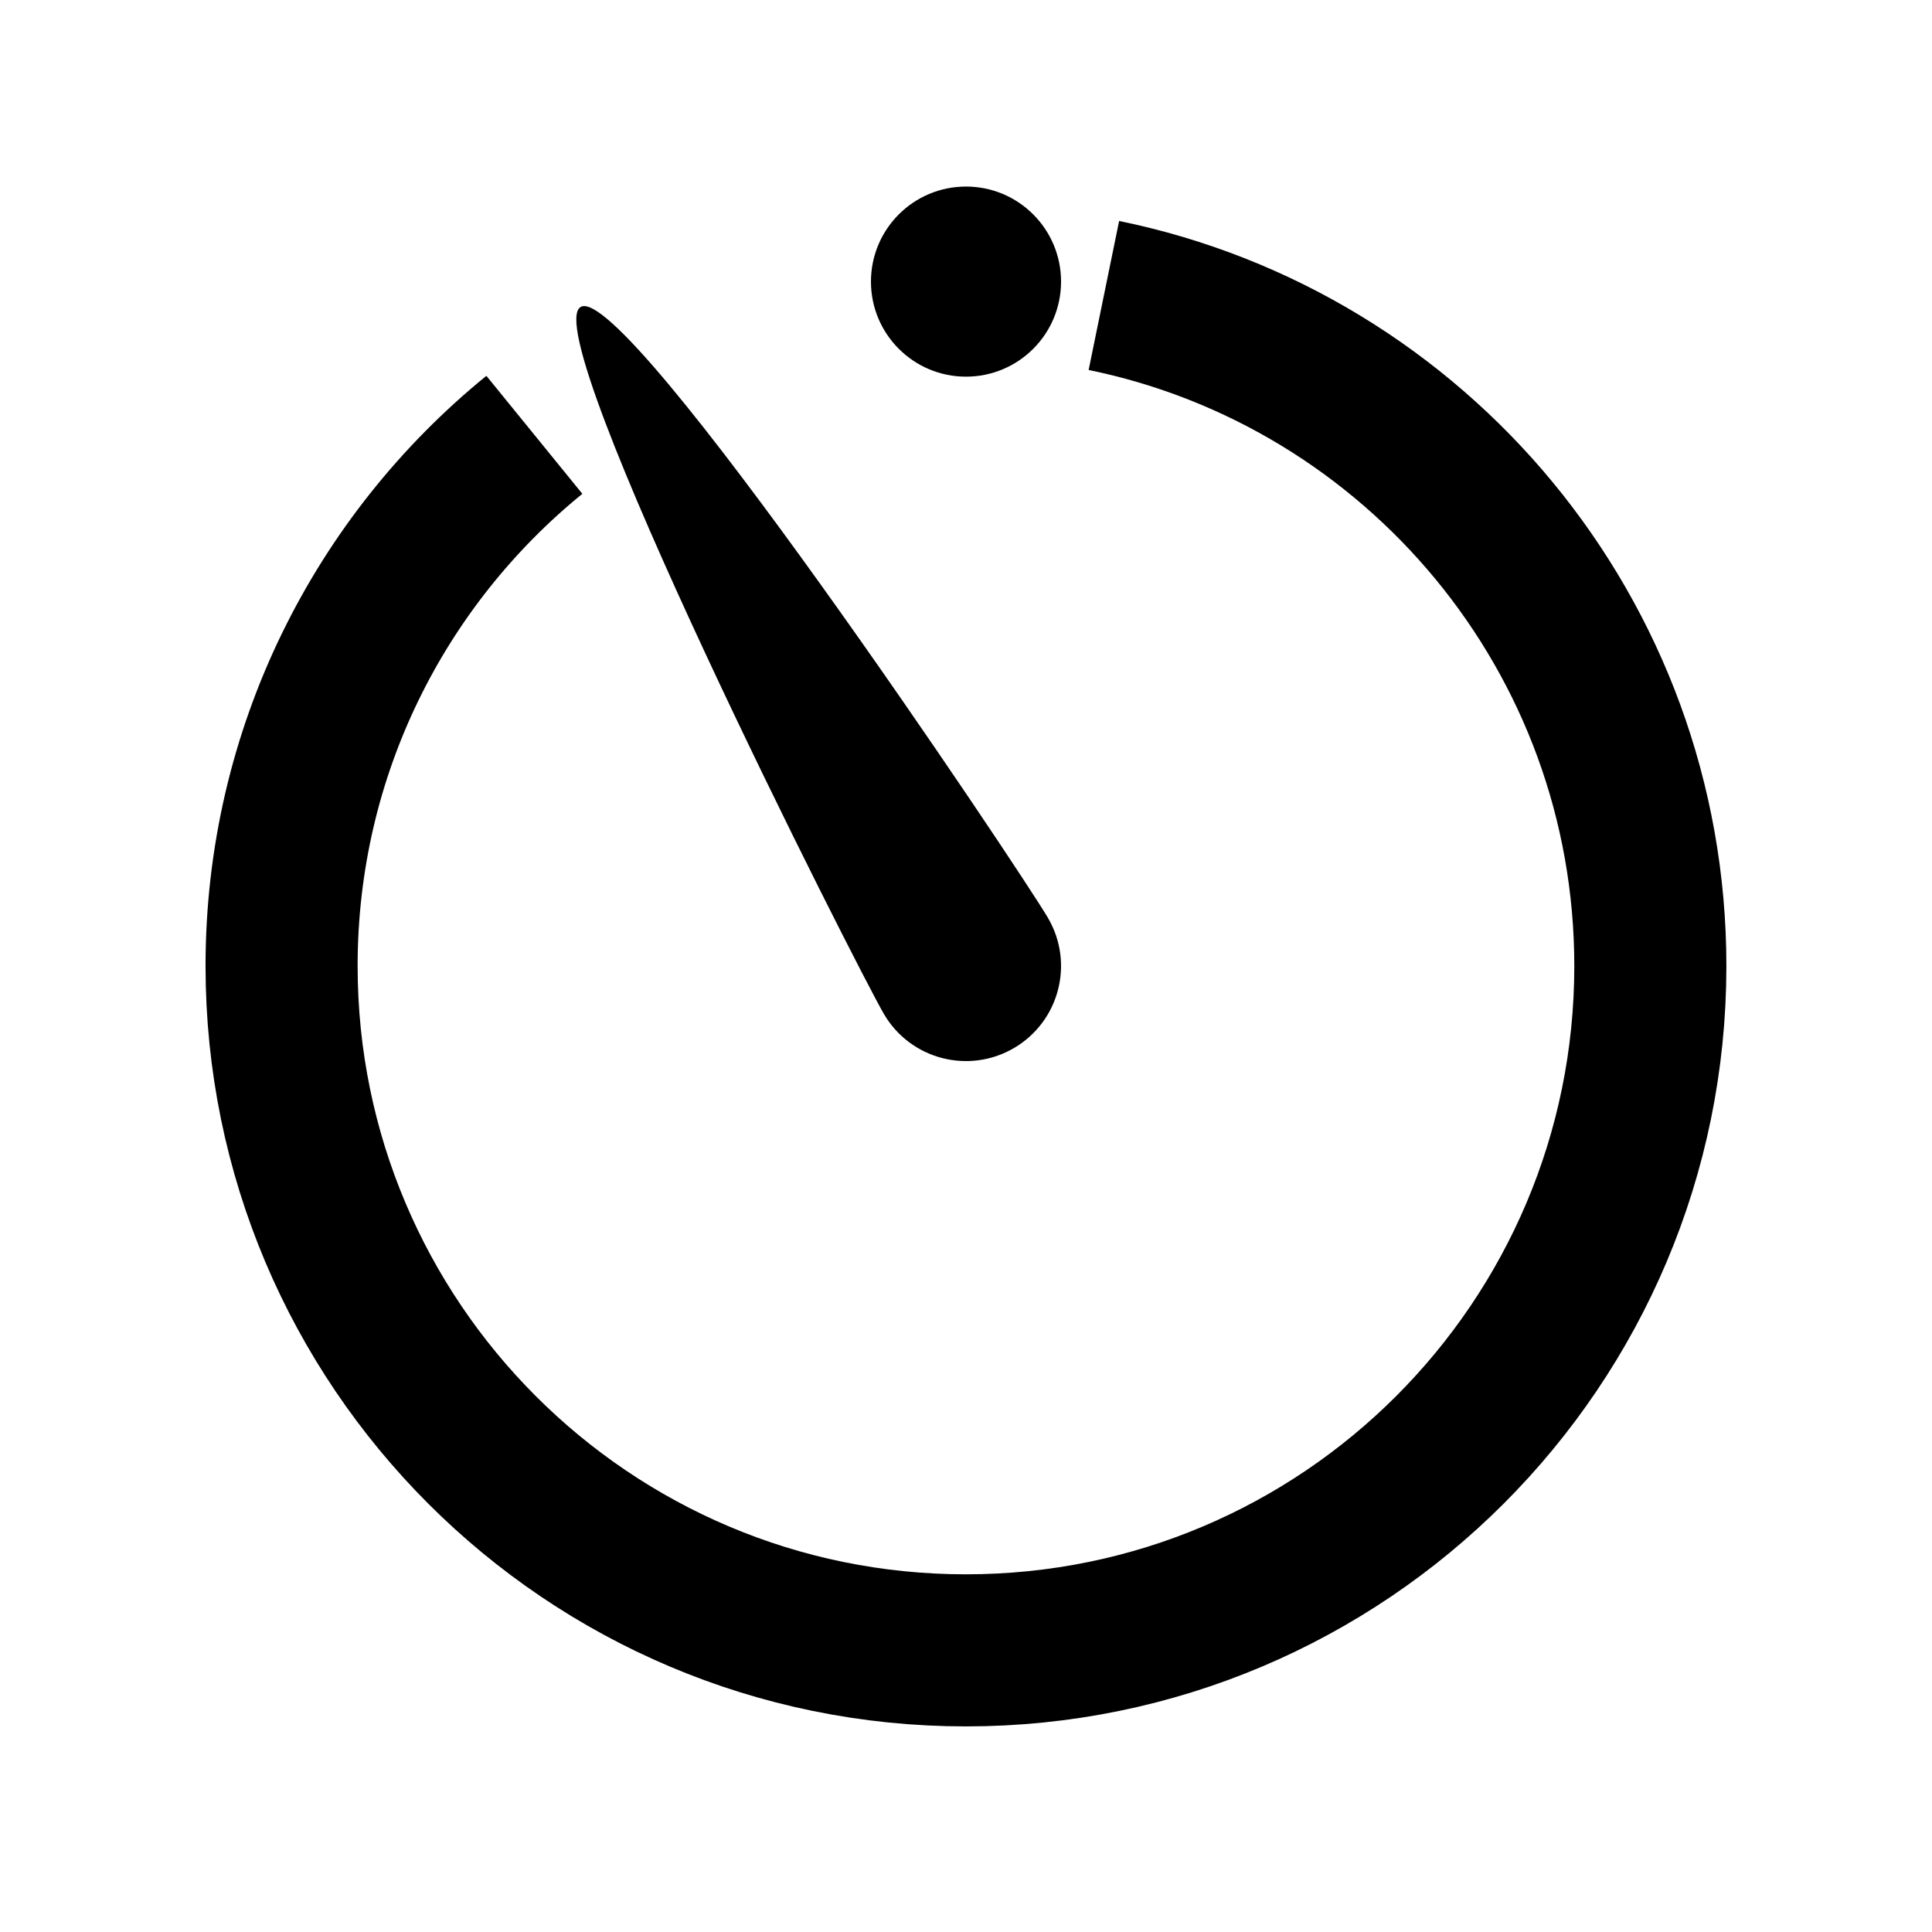 <?xml version="1.0" encoding="UTF-8"?>
<!-- Uploaded to: SVG Repo, www.svgrepo.com, Generator: SVG Repo Mixer Tools -->
<svg width="800px" height="800px" version="1.1" viewBox="144 144 512 512" xmlns="http://www.w3.org/2000/svg">
 <defs>
  <clipPath id="a">
   <path d="m148.09 148.09h503.81v503.81h-503.81z"/>
  </clipPath>
 </defs>
 <g clip-path="url(#a)">
  <path transform="matrix(5.038 0 0 5.038 148.09 148.09)" d="m57.255 14.731c16.405 3.357 28.745 17.872 28.745 35.27 0 19.882-16.118 36-36 36s-36-16.119-36-36c0-11.275 5.183-21.34 13.297-27.94" fill="none" stroke="#000000" stroke-miterlimit="10" stroke-width="8"/>
 </g>
 <path d="m425.19 218.63c0 13.91-11.277 25.188-25.188 25.188-13.914 0-25.191-11.277-25.191-25.188 0-13.914 11.277-25.191 25.191-25.191 13.91 0 25.188 11.277 25.188 25.191"/>
 <path d="m421.74 387.29c7.023 12.012 2.977 27.438-9.035 34.461s-27.438 2.977-34.461-9.035c-7.023-12.012-92.367-180.35-80.359-187.37 12.016-7.019 116.84 149.93 123.86 161.94z"/>
</svg>